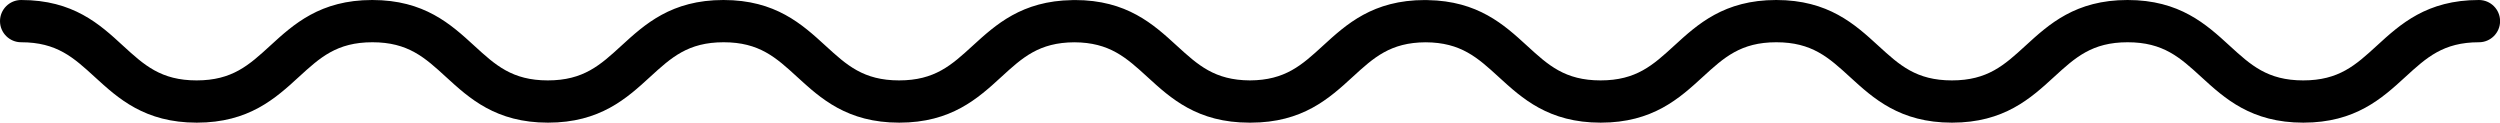 <svg xmlns="http://www.w3.org/2000/svg" class="brxe-svg padding-bottom padding-xxlarge divider-long brxe-svg padding-bottom padding-xxlarge divider-long" viewBox="0 0 709.9 34.83"><defs></defs><g id="uuid-aa934ef7-f67b-413e-8c44-540a05161e95"><path id="uuid-d759e39d-a78e-49f6-9246-8b6ce31166d0" class="uuid-eea45bb6-7e5d-43e2-8930-f1ddd82779f2" d="M703.9 0c-14.8 0-22.34 6.9-28.99 12.99-6.01 5.5-10.75 9.84-20.89 9.84s-14.88-4.34-20.89-9.84C626.48 6.9 618.94 0 604.14 0s-22.34 6.9-28.99 12.99c-6.01 5.5-10.75 9.84-20.89 9.84s-14.88-4.34-20.89-9.84C526.72 6.9 519.18 0 504.38 0s-22.34 6.9-28.99 12.99c-6.01 5.5-10.75 9.84-20.89 9.84s-14.88-4.34-20.88-9.84C427.09 7.01 419.69.27 405.41.03c-.15-.01-.3-.02-.45-.02h-.32c-14.8 0-22.34 6.9-28.99 12.99-5.97 5.47-10.7 9.79-20.73 9.83-10.03-.05-14.75-4.37-20.73-9.83C327.54 6.91 320 .01 305.2.01h-.32c-.15 0-.29.01-.44.02-14.29.23-21.7 6.98-28.24 12.96-6.01 5.5-10.75 9.84-20.89 9.84s-14.88-4.34-20.89-9.84C227.77 6.9 220.23 0 205.43 0s-22.34 6.9-28.99 12.99c-6 5.5-10.75 9.84-20.88 9.84s-14.88-4.34-20.88-9.84C128.03 6.9 120.49 0 105.7 0S83.36 6.9 76.71 12.99c-6.01 5.5-10.75 9.84-20.88 9.84s-14.88-4.34-20.89-9.84C28.34 6.9 20.8 0 6 0 2.69 0 0 2.69 0 6s2.69 6 6 6c10.14 0 14.88 4.34 20.89 9.84 6.65 6.09 14.19 12.99 28.99 12.99s22.34-6.9 28.99-12.99c6.01-5.5 10.75-9.84 20.88-9.84s14.88 4.34 20.88 9.84c6.65 6.09 14.19 12.99 28.98 12.99s22.34-6.9 28.99-12.99c6.01-5.5 10.75-9.84 20.88-9.84s14.88 4.34 20.88 9.84c6.65 6.09 14.19 12.99 28.99 12.99s22.34-6.9 28.99-12.99c5.97-5.47 10.7-9.79 20.73-9.83 10.03.05 14.75 4.37 20.73 9.83 6.65 6.09 14.19 12.99 28.99 12.99h.32c14.8 0 22.34-6.9 28.99-12.99 5.97-5.47 10.7-9.79 20.73-9.83 10.02.05 14.75 4.37 20.72 9.83 6.65 6.09 14.19 12.99 28.98 12.99s22.34-6.9 28.99-12.99c6.01-5.5 10.75-9.84 20.88-9.84s14.88 4.34 20.89 9.84c6.65 6.09 14.19 12.99 28.99 12.99s22.34-6.9 28.99-12.99c6.01-5.5 10.75-9.84 20.89-9.84s14.88 4.34 20.89 9.84c6.65 6.09 14.19 12.99 28.99 12.99s22.34-6.9 28.99-12.99c6.01-5.5 10.75-9.84 20.89-9.84 3.31 0 6-2.69 6-6s-2.69-6-6-6Z"></path></g></svg>